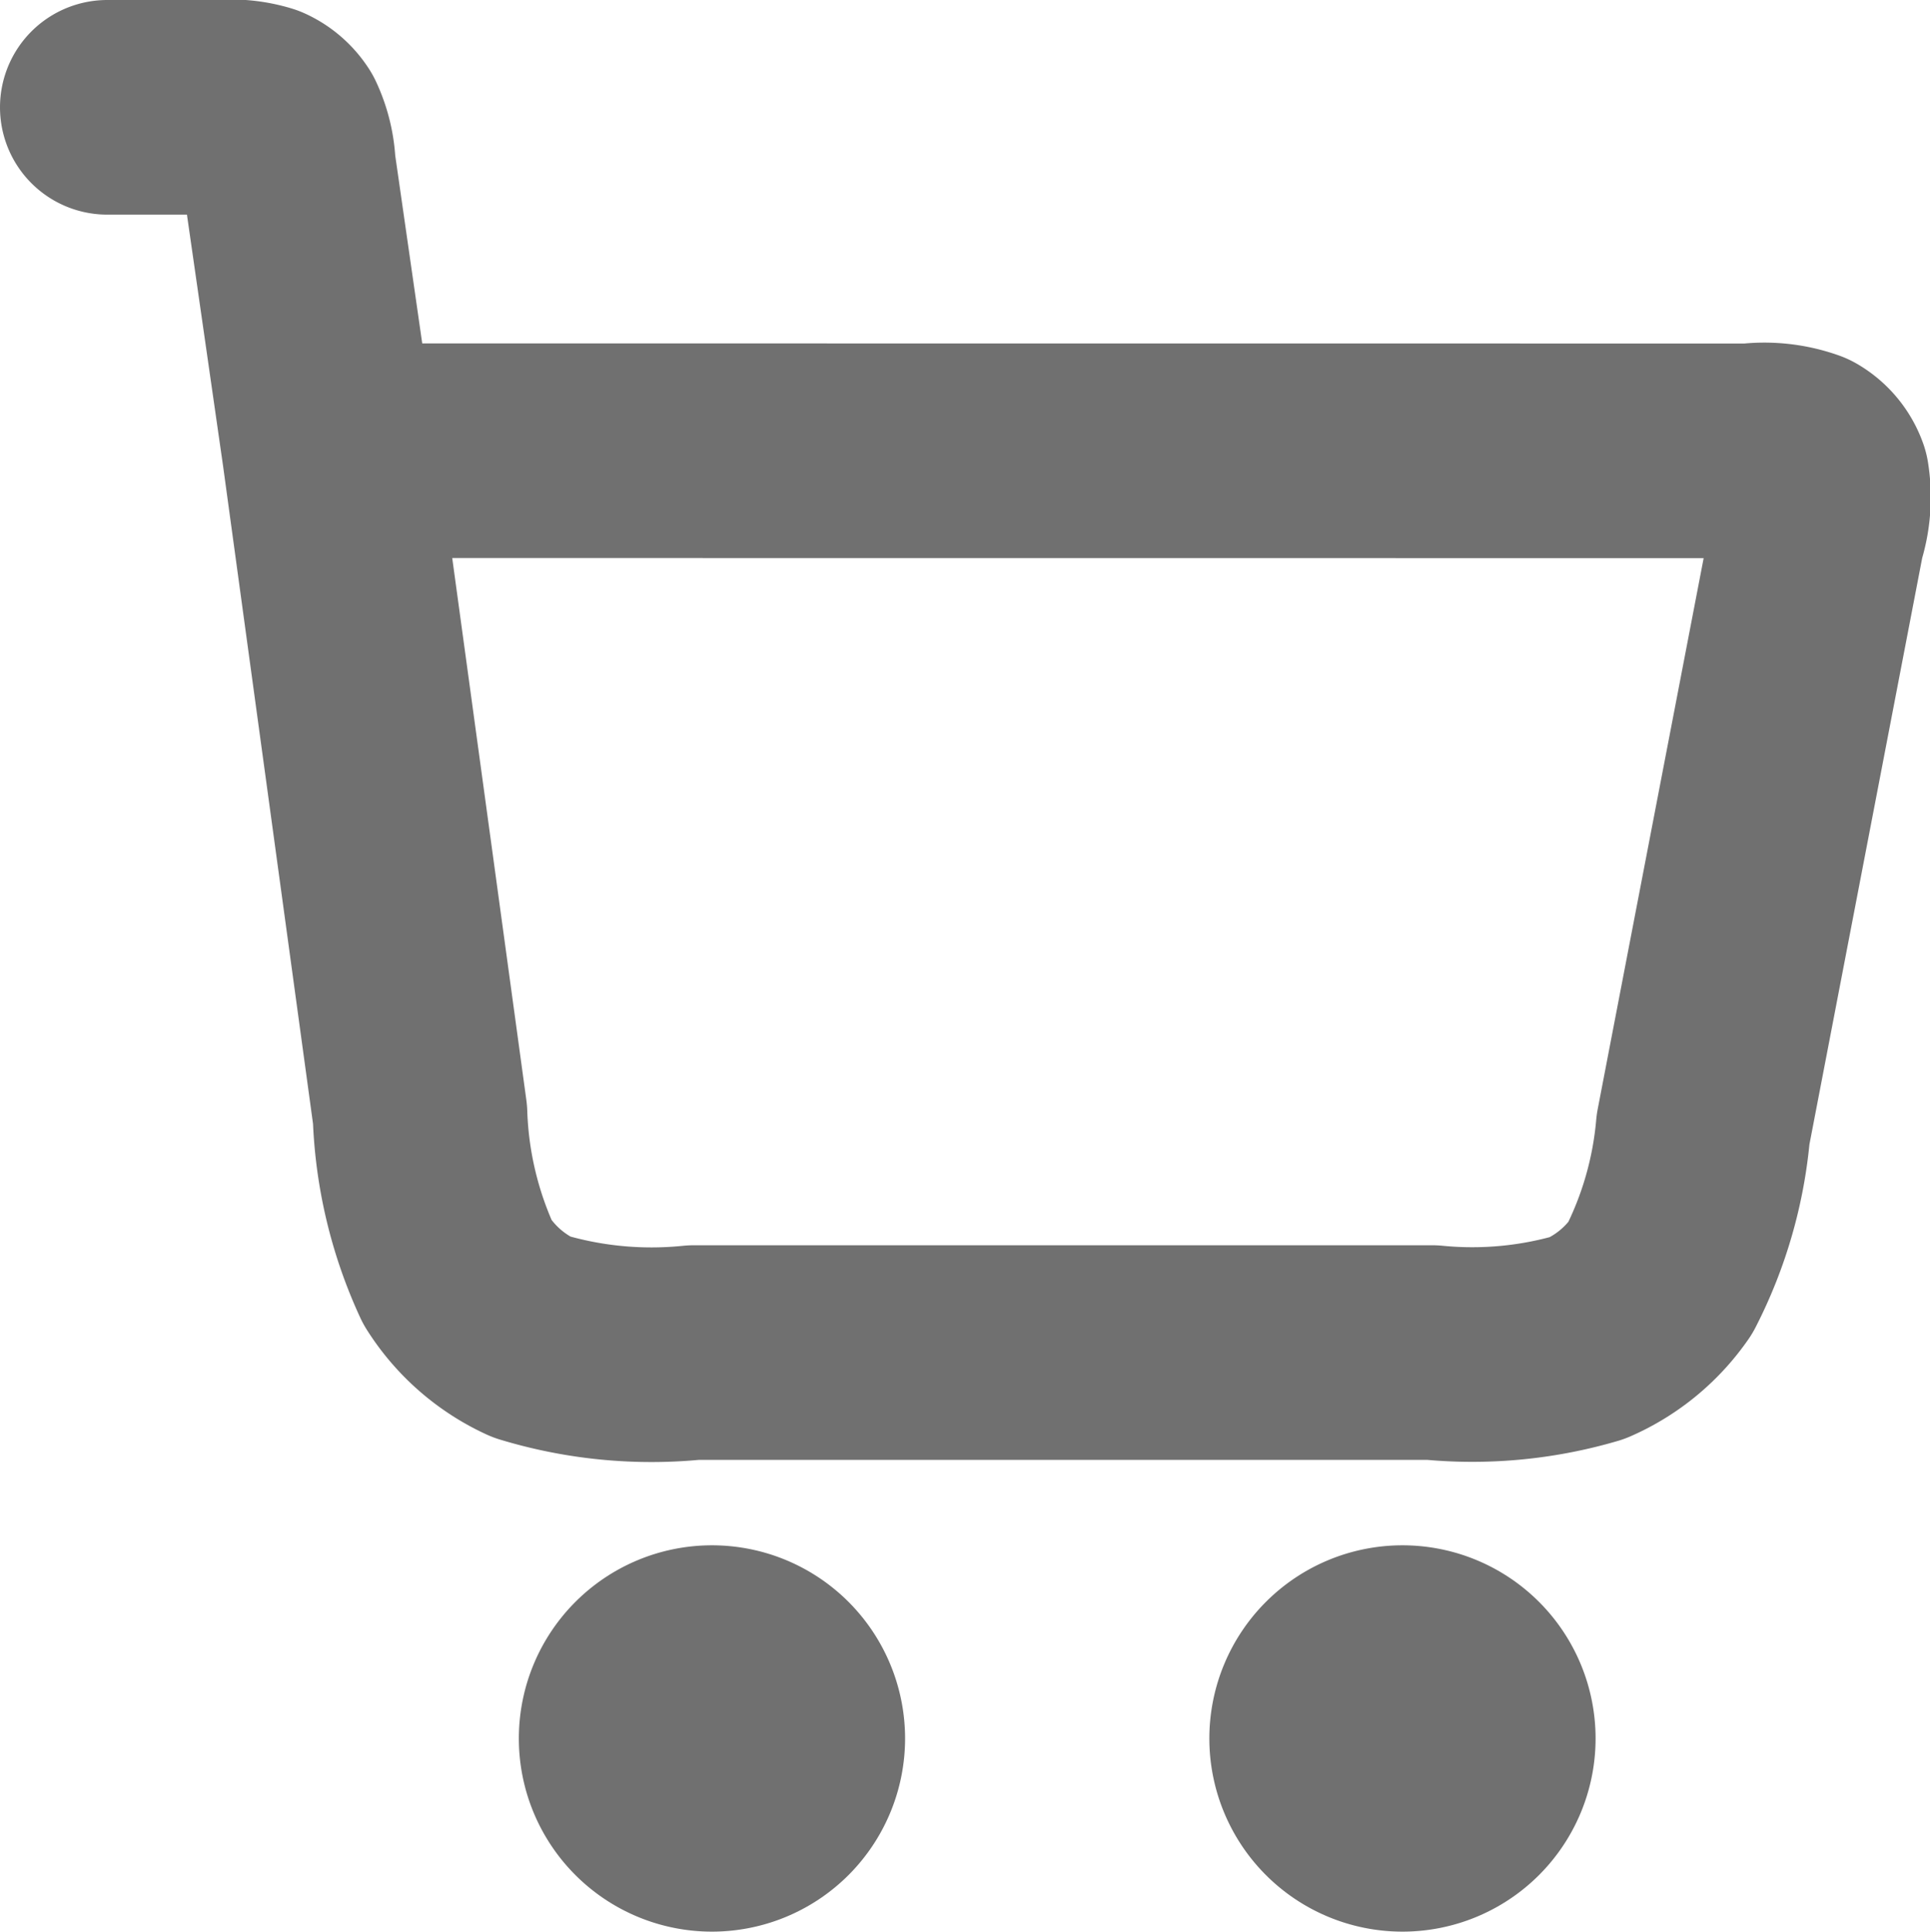 <svg xmlns="http://www.w3.org/2000/svg" width="17.989" height="18" viewBox="0 0 17.989 18">
  <path id="Path_29796" data-name="Path 29796" d="M2,2H3.051a.965.965,0,0,1,.377.036.4.4,0,0,1,.171.148.951.951,0,0,1,.089.366L4.069,5.2m0,0,.846,6.185a3.809,3.809,0,0,0,.35,1.473,1.607,1.607,0,0,0,.686.6,3.869,3.869,0,0,0,1.515.146H14.35a3.818,3.818,0,0,0,1.447-.136,1.608,1.608,0,0,0,.677-.557,3.762,3.762,0,0,0,.4-1.388L17.944,5.96a1.055,1.055,0,0,0,.039-.493.4.4,0,0,0-.177-.212,1.073,1.073,0,0,0-.494-.054Zm4.367,12a.8.8,0,1,1-.8-.8A.8.8,0,0,1,8.436,17.2Zm6.436,0a.8.8,0,1,1-.8-.8A.8.8,0,0,1,14.872,17.2Z" transform="translate(-1 -1)" fill="none" stroke="#707070" stroke-linecap="round" stroke-linejoin="round" stroke-width="2"/>
</svg>

